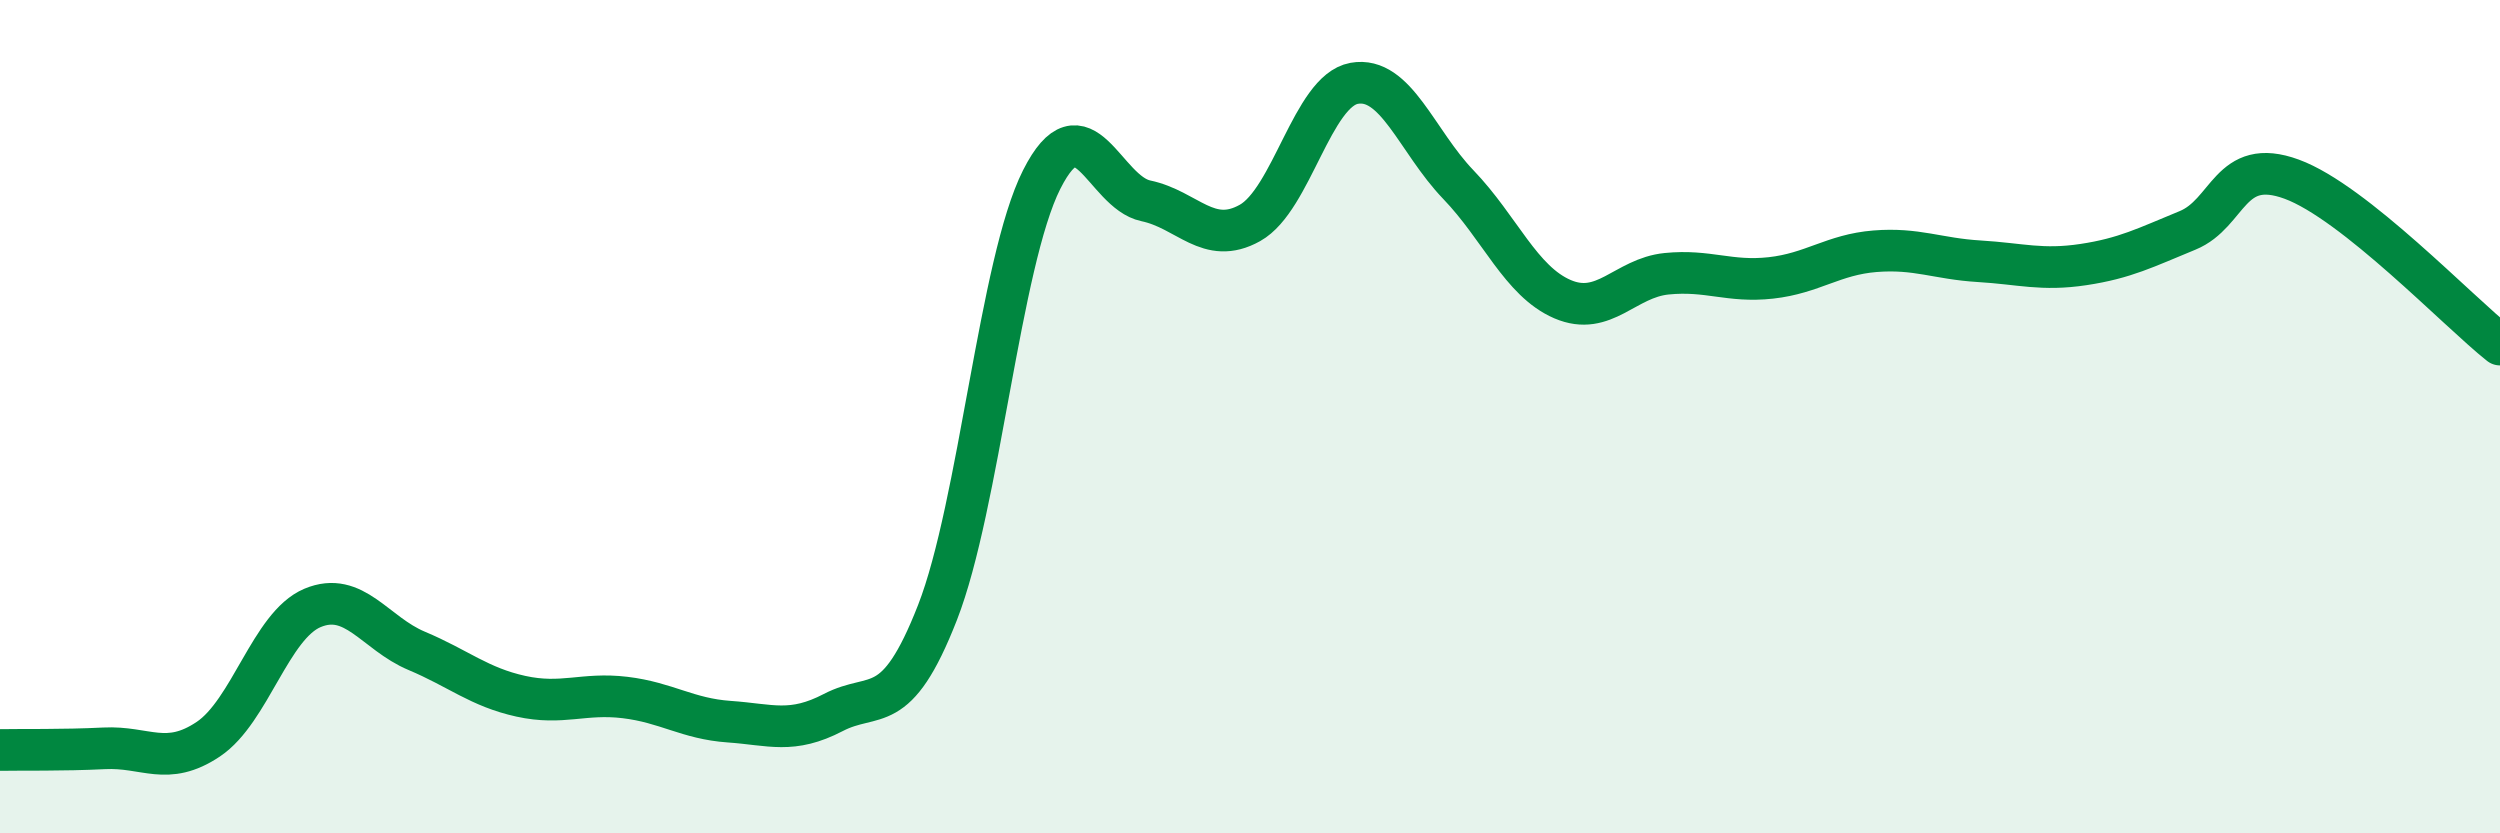 
    <svg width="60" height="20" viewBox="0 0 60 20" xmlns="http://www.w3.org/2000/svg">
      <path
        d="M 0,18 C 0.5,17.99 1.5,18.01 2.5,17.96 C 3.5,17.91 4,18.41 5,17.74 C 6,17.07 6.5,15.01 7.5,14.59 C 8.5,14.17 9,15.2 10,15.62 C 11,16.04 11.5,16.49 12.5,16.71 C 13.5,16.93 14,16.62 15,16.74 C 16,16.86 16.5,17.25 17.5,17.32 C 18.5,17.39 19,17.62 20,17.1 C 21,16.58 21.5,17.26 22.5,14.7 C 23.5,12.14 24,6.29 25,4.31 C 26,2.33 26.5,4.61 27.5,4.82 C 28.5,5.03 29,5.91 30,5.35 C 31,4.79 31.5,2.18 32.5,2 C 33.5,1.82 34,3.39 35,4.43 C 36,5.47 36.5,6.75 37.5,7.18 C 38.5,7.61 39,6.67 40,6.57 C 41,6.47 41.5,6.78 42.5,6.67 C 43.5,6.56 44,6.11 45,6.03 C 46,5.95 46.5,6.21 47.5,6.27 C 48.5,6.33 49,6.5 50,6.35 C 51,6.2 51.5,5.94 52.5,5.53 C 53.5,5.12 53.5,3.75 55,4.3 C 56.5,4.85 59,7.48 60,8.27L60 20L0 20Z"
        fill="#008740"
        opacity="0.1"
        stroke-linecap="round"
        stroke-linejoin="round"
      />
      <path
        d="M 0,18 C 0.5,17.99 1.5,18.01 2.5,17.96 C 3.5,17.91 4,18.41 5,17.74 C 6,17.07 6.5,15.01 7.5,14.59 C 8.5,14.17 9,15.2 10,15.62 C 11,16.04 11.5,16.49 12.5,16.71 C 13.5,16.93 14,16.62 15,16.74 C 16,16.86 16.5,17.25 17.5,17.32 C 18.5,17.39 19,17.62 20,17.1 C 21,16.58 21.5,17.26 22.5,14.7 C 23.5,12.14 24,6.29 25,4.31 C 26,2.33 26.5,4.61 27.5,4.82 C 28.5,5.03 29,5.91 30,5.35 C 31,4.79 31.5,2.18 32.5,2 C 33.5,1.82 34,3.39 35,4.43 C 36,5.47 36.5,6.75 37.5,7.18 C 38.5,7.61 39,6.67 40,6.57 C 41,6.47 41.5,6.78 42.5,6.67 C 43.5,6.56 44,6.11 45,6.03 C 46,5.95 46.5,6.21 47.5,6.27 C 48.5,6.33 49,6.5 50,6.35 C 51,6.2 51.5,5.94 52.5,5.53 C 53.5,5.12 53.5,3.75 55,4.3 C 56.5,4.85 59,7.48 60,8.27"
        stroke="#008740"
        stroke-width="1"
        fill="none"
        stroke-linecap="round"
        stroke-linejoin="round"
      />
    </svg>
  